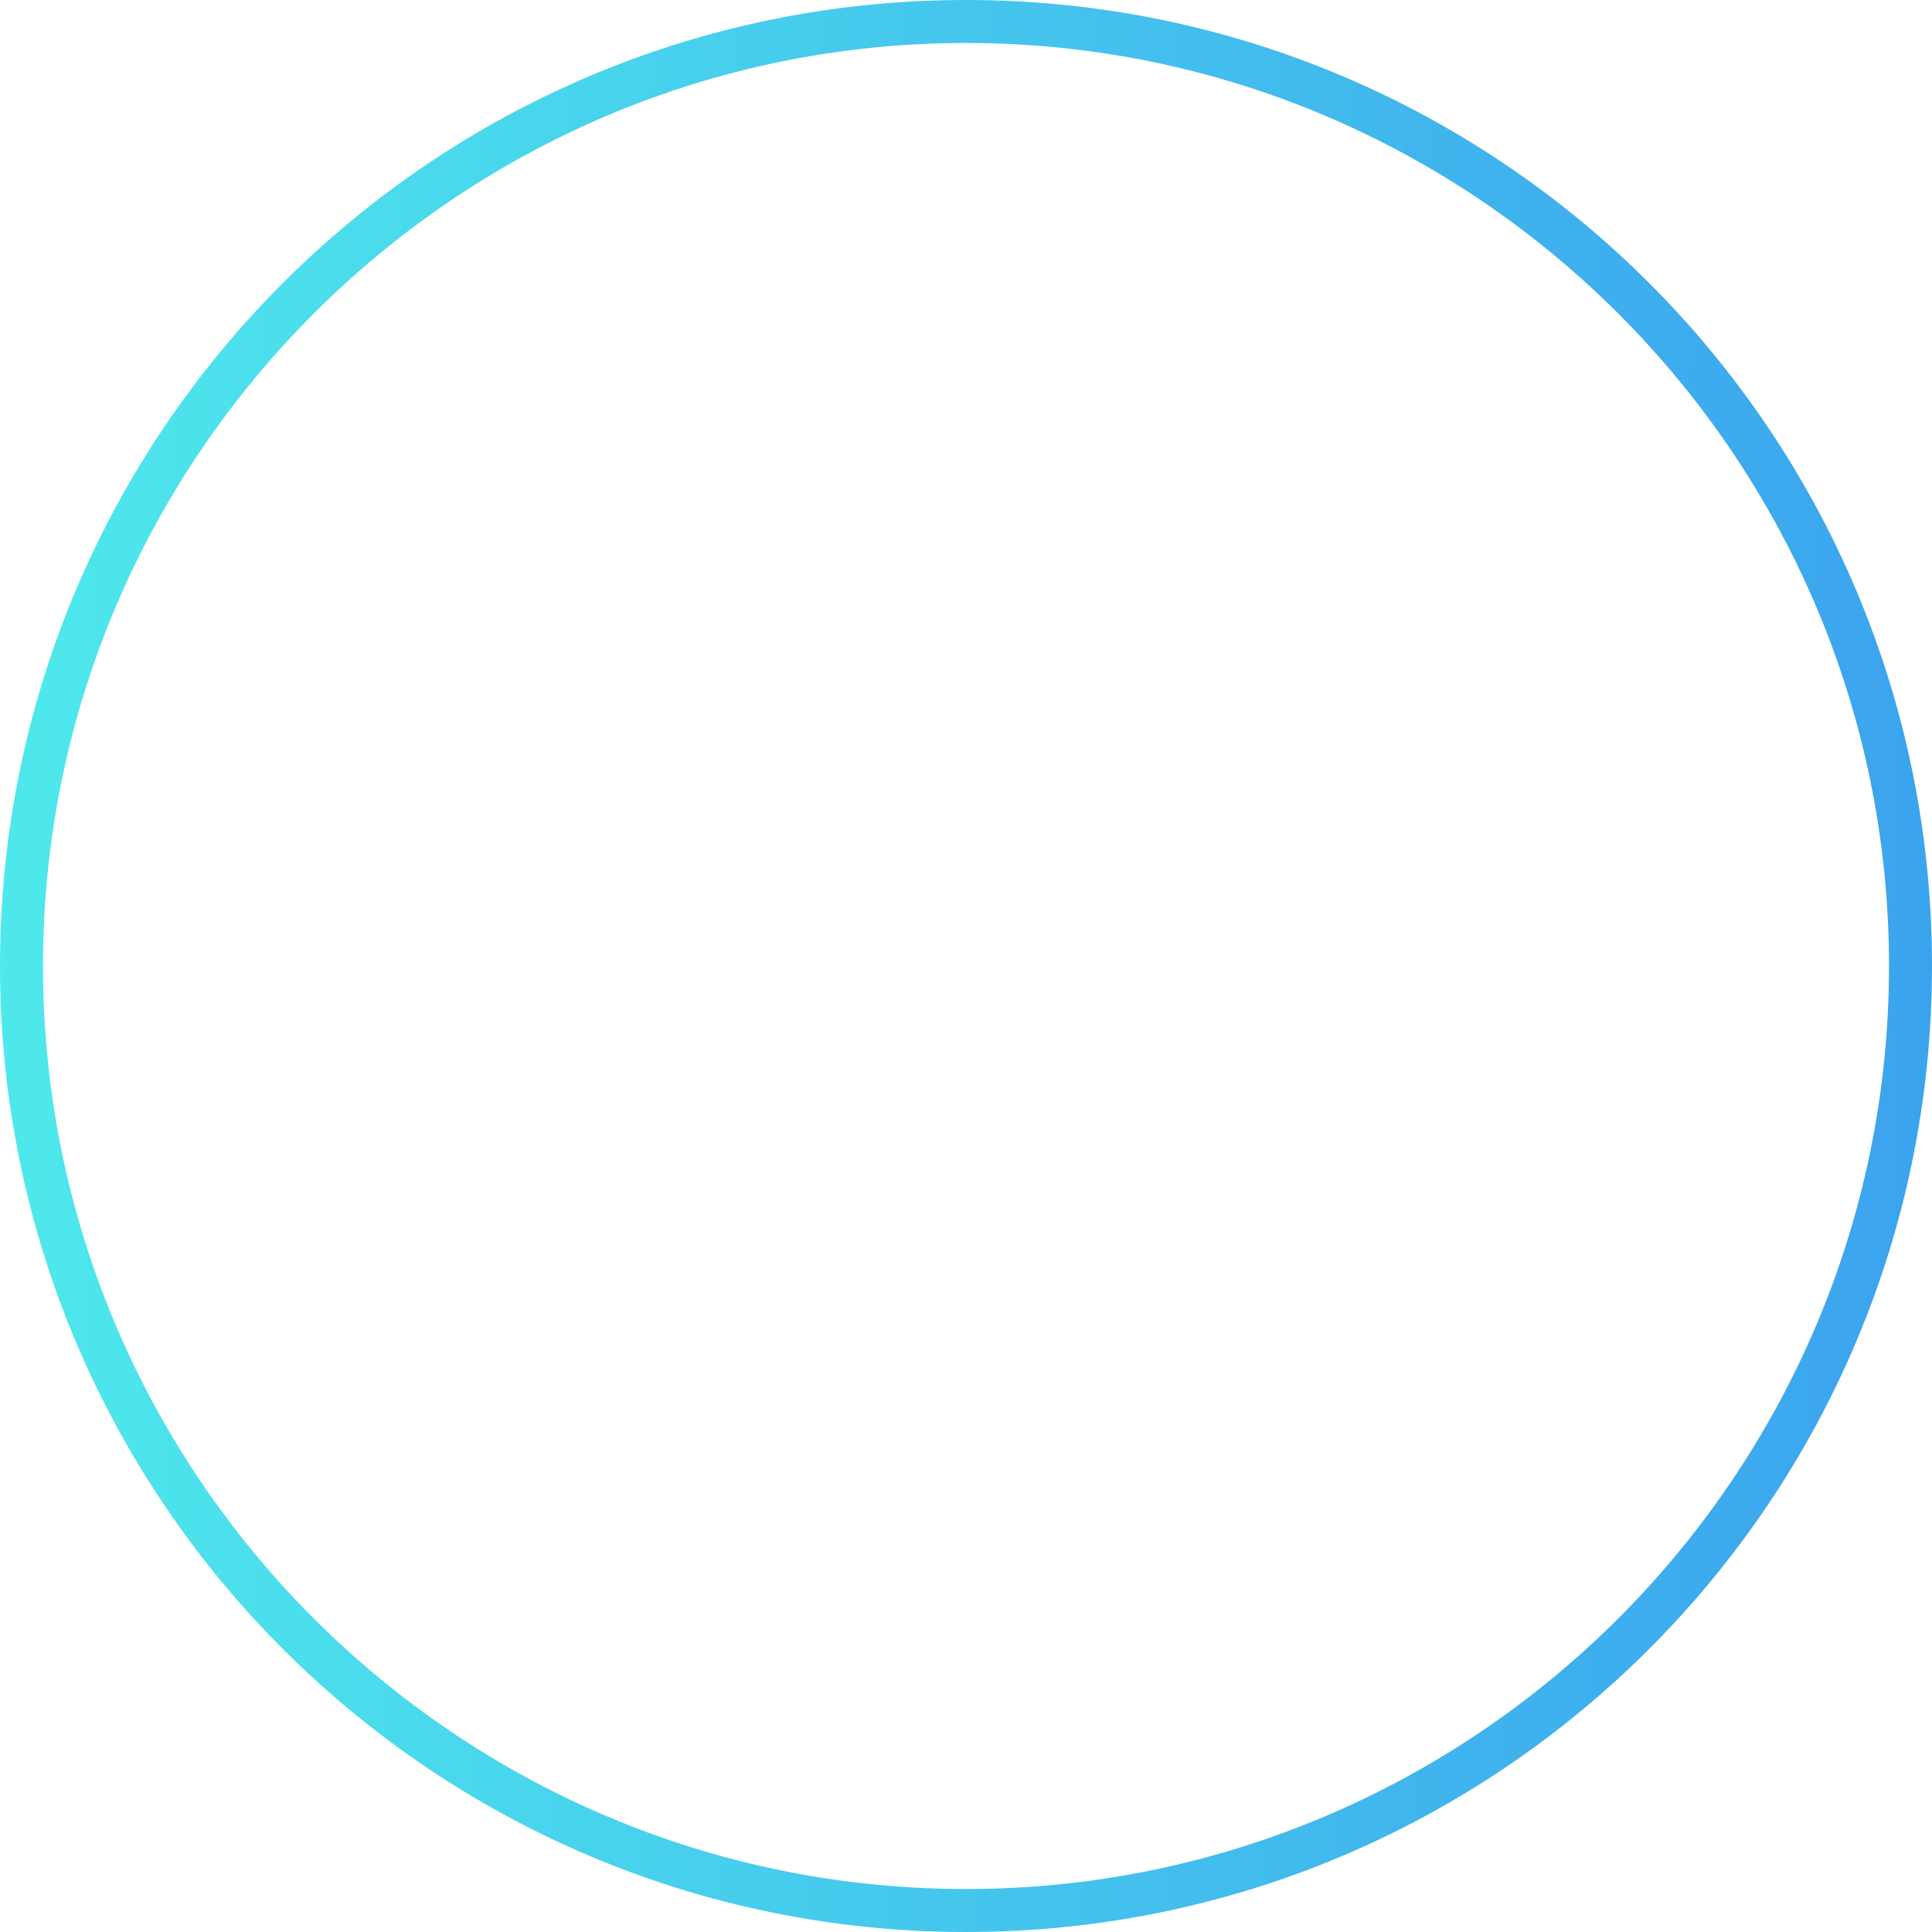 <svg xmlns="http://www.w3.org/2000/svg" xmlns:xlink="http://www.w3.org/1999/xlink" width="828.276" height="828.276" viewBox="0 0 828.276 828.276">
  <defs>
    <linearGradient id="linear-gradient" y1="0.473" x2="1" y2="0.481" gradientUnits="objectBoundingBox">
      <stop offset="0" stop-color="#4ee9ec"/>
      <stop offset="1" stop-color="#3ba3ee"/>
    </linearGradient>
  </defs>
  <path id="Path_6255" data-name="Path 6255" d="M414.138,18.427c-218.2,0-395.712,177.515-395.712,395.712S195.942,809.85,414.138,809.85,809.85,632.334,809.85,414.138,632.334,18.427,414.138,18.427m0-18.427C642.86,0,828.276,185.416,828.276,414.138S642.86,828.276,414.138,828.276,0,642.86,0,414.138,185.416,0,414.138,0Z" fill="url(#linear-gradient)"/>
</svg>
